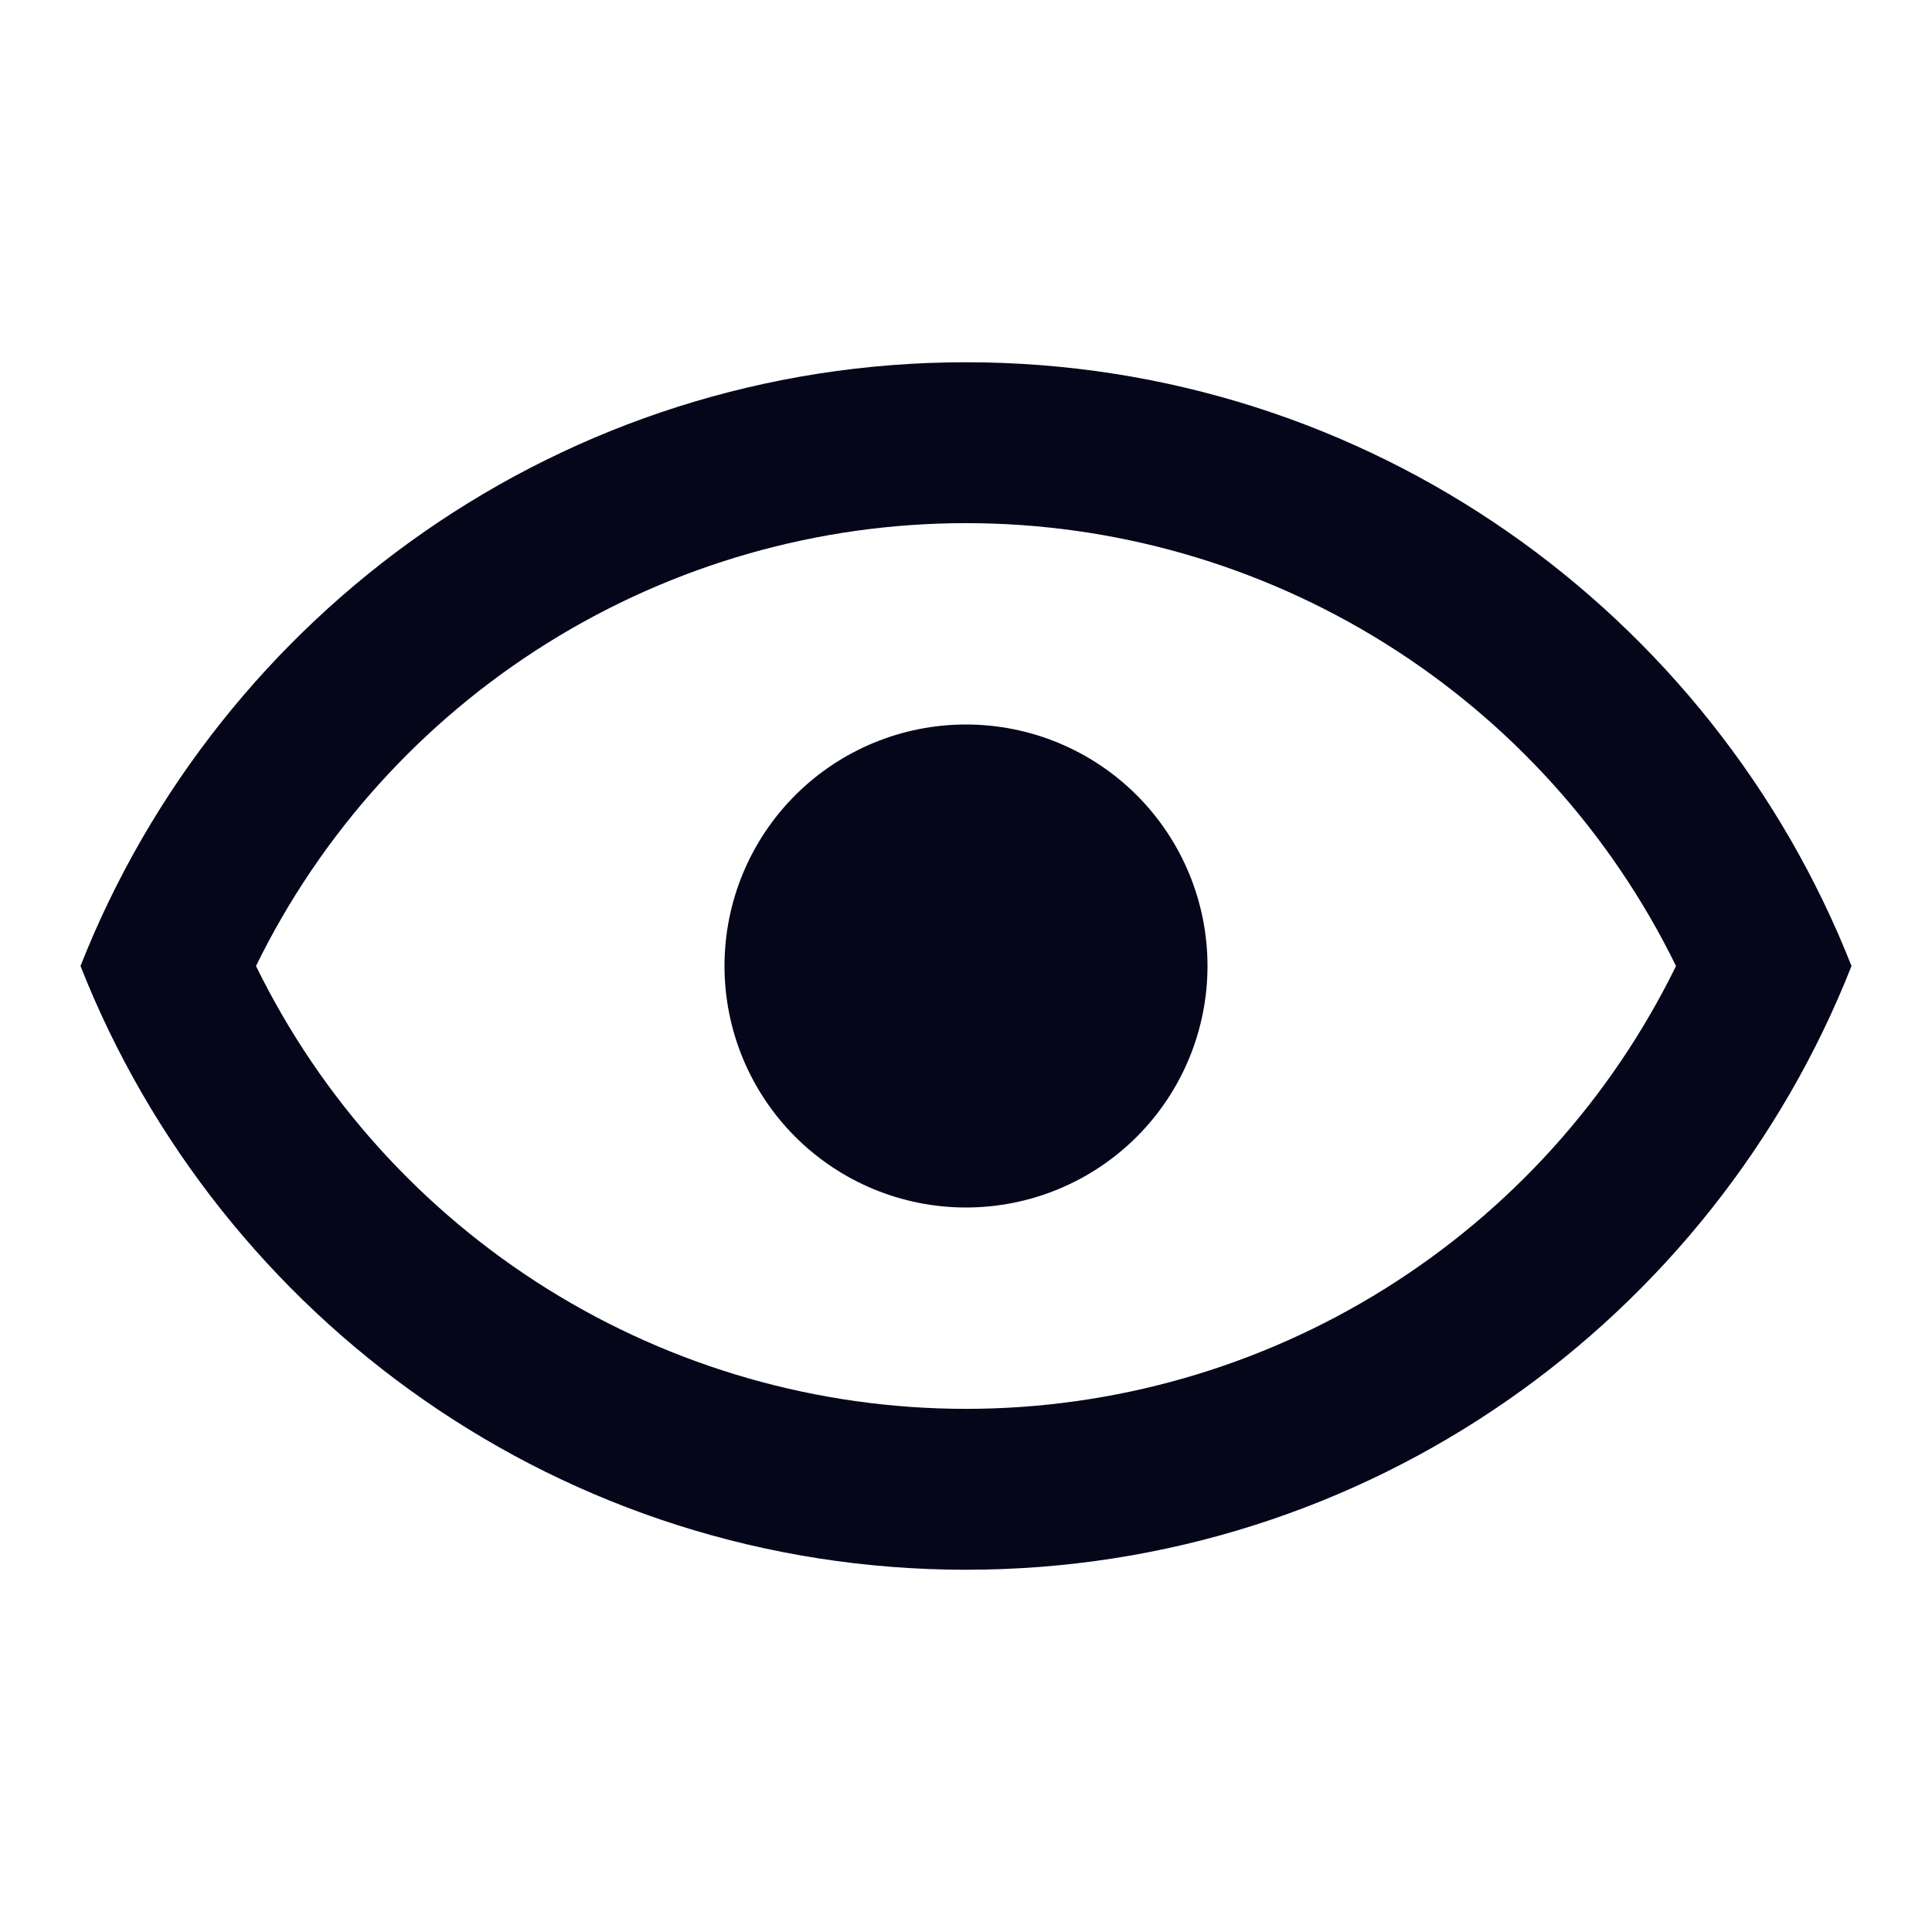 <svg xmlns="http://www.w3.org/2000/svg" fill="none" viewBox="0 0 36 36" height="36" width="36">
<path fill="#06061B" d="M18 13.5C19.194 13.5 20.338 13.974 21.182 14.818C22.026 15.662 22.5 16.806 22.5 18C22.5 19.194 22.026 20.338 21.182 21.182C20.338 22.026 19.194 22.5 18 22.5C16.806 22.5 15.662 22.026 14.818 21.182C13.974 20.338 13.5 19.194 13.5 18C13.5 16.806 13.974 15.662 14.818 14.818C15.662 13.974 16.806 13.5 18 13.5ZM18 6.75C25.5 6.75 31.905 11.415 34.5 18C31.905 24.585 25.5 29.25 18 29.25C10.5 29.25 4.095 24.585 1.5 18C4.095 11.415 10.5 6.75 18 6.75ZM4.77 18C5.982 20.476 7.865 22.561 10.204 24.02C12.543 25.479 15.244 26.252 18 26.252C20.756 26.252 23.457 25.479 25.796 24.02C28.135 22.561 30.018 20.476 31.23 18C30.018 15.524 28.135 13.439 25.796 11.98C23.457 10.521 20.756 9.748 18 9.748C15.244 9.748 12.543 10.521 10.204 11.98C7.865 13.439 5.982 15.524 4.77 18Z"></path>
</svg>
